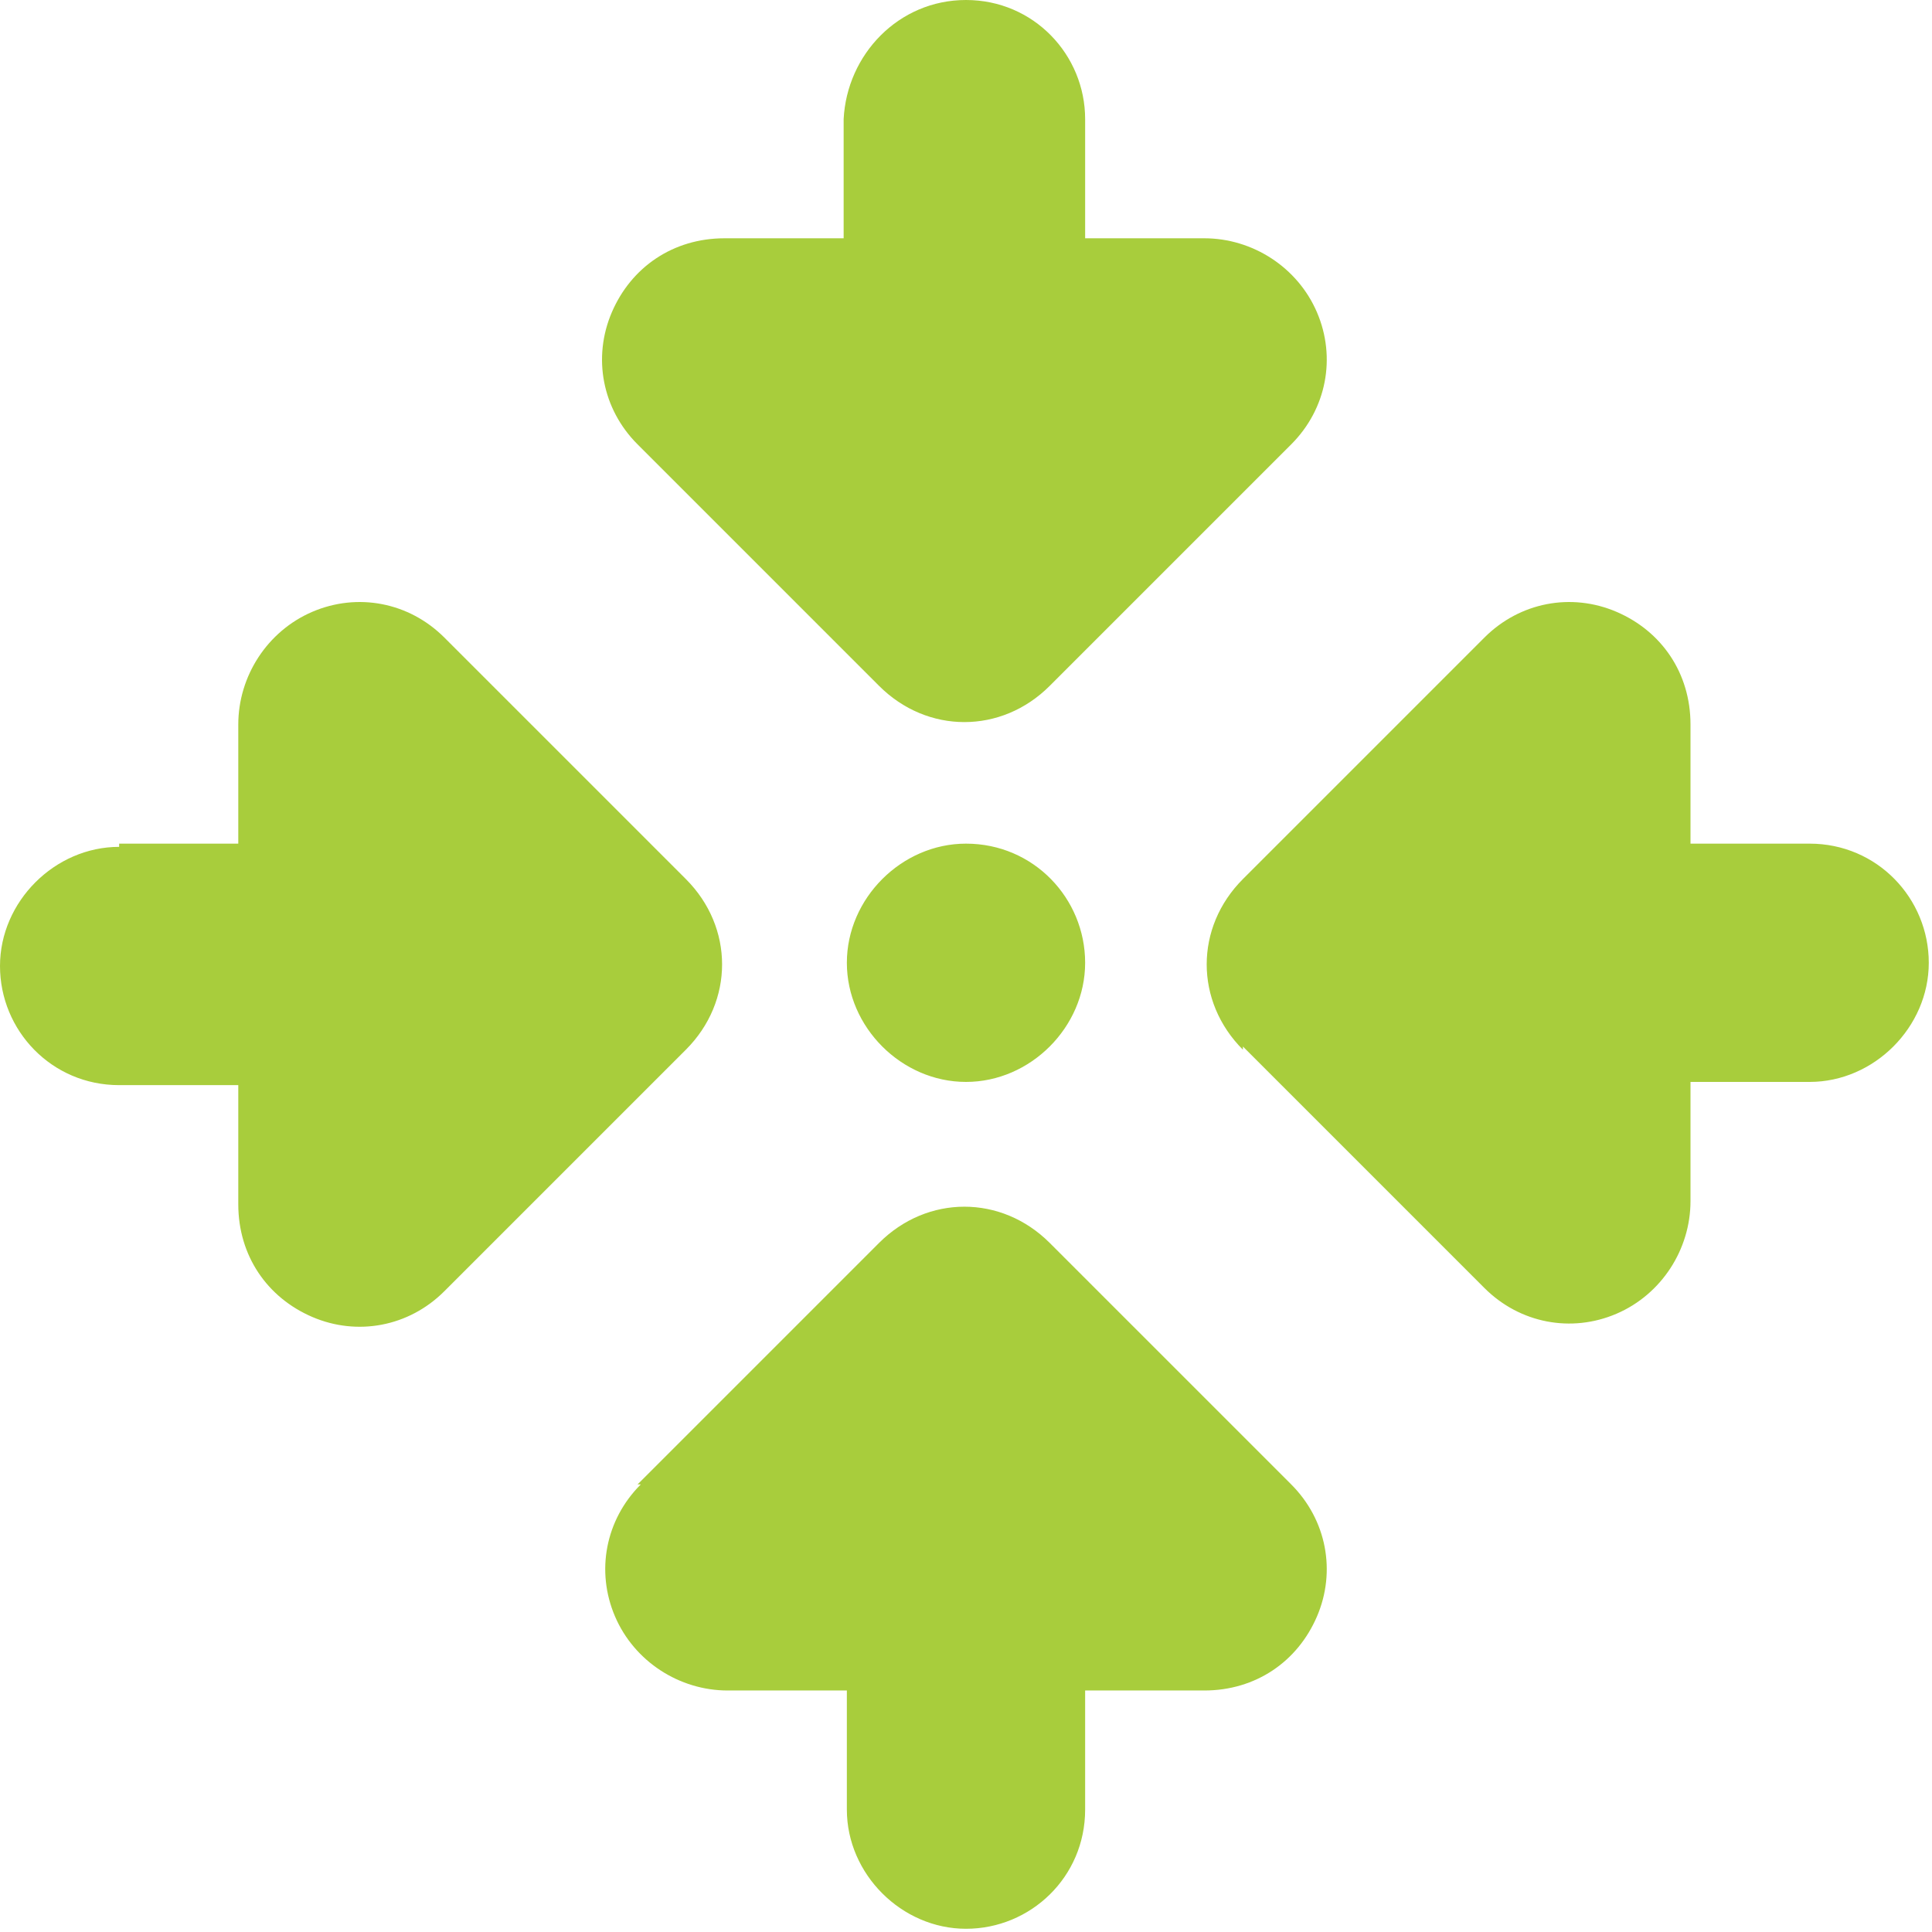 <?xml version="1.0" encoding="UTF-8"?>
<svg id="Capa_1" data-name="Capa 1" xmlns="http://www.w3.org/2000/svg" version="1.1" viewBox="0 0 60 60">
  <defs>
    <style>
      .cls-1 {
        fill: #a8cd3c;
        stroke-width: 0px;
      }
    </style>
  </defs>
  <path class="cls-1" d="M30,0C32.1,0,33.7,1.7,33.7,3.7v3.7h3.7c1.5,0,2.9.9,3.5,2.3s.3,3-.8,4.1l-7.5,7.5c-1.5,1.5-3.8,1.5-5.3,0l-7.5-7.5c-1.1-1.1-1.4-2.7-.8-4.1s1.9-2.3,3.5-2.3h3.7v-3.7C26.3,1.7,27.9,0,30,0h0ZM19.8,46.1l7.5-7.5c1.5-1.5,3.8-1.5,5.3,0l7.5,7.5c1.1,1.1,1.4,2.7.8,4.1s-1.9,2.3-3.5,2.3h-3.7v3.7c0,2.1-1.7,3.7-3.7,3.7s-3.7-1.7-3.7-3.7v-3.7h-3.7c-1.5,0-2.9-.9-3.5-2.3s-.3-3,.8-4.1h0ZM3.7,26.2h3.7v-3.7c0-1.5.9-2.9,2.3-3.5s3-.3,4.1.8l7.5,7.5c1.5,1.5,1.5,3.8,0,5.3l-7.5,7.5c-1.1,1.1-2.7,1.4-4.1.8s-2.3-1.9-2.3-3.5v-3.7h-3.7c-2.1,0-3.7-1.7-3.7-3.7s1.7-3.7,3.7-3.7h0ZM38.6,32.6c-1.5-1.5-1.5-3.8,0-5.3l7.5-7.5c1.1-1.1,2.7-1.4,4.1-.8s2.3,1.9,2.3,3.5v3.7h3.7c2.1,0,3.7,1.7,3.7,3.7s-1.7,3.7-3.7,3.7h-3.7v3.7c0,1.5-.9,2.9-2.3,3.5s-3,.3-4.1-.8l-7.5-7.5h0ZM30,26.2c2.1,0,3.7,1.7,3.7,3.7s-1.7,3.7-3.7,3.7-3.7-1.7-3.7-3.7,1.7-3.7,3.7-3.7Z"/>
</svg>